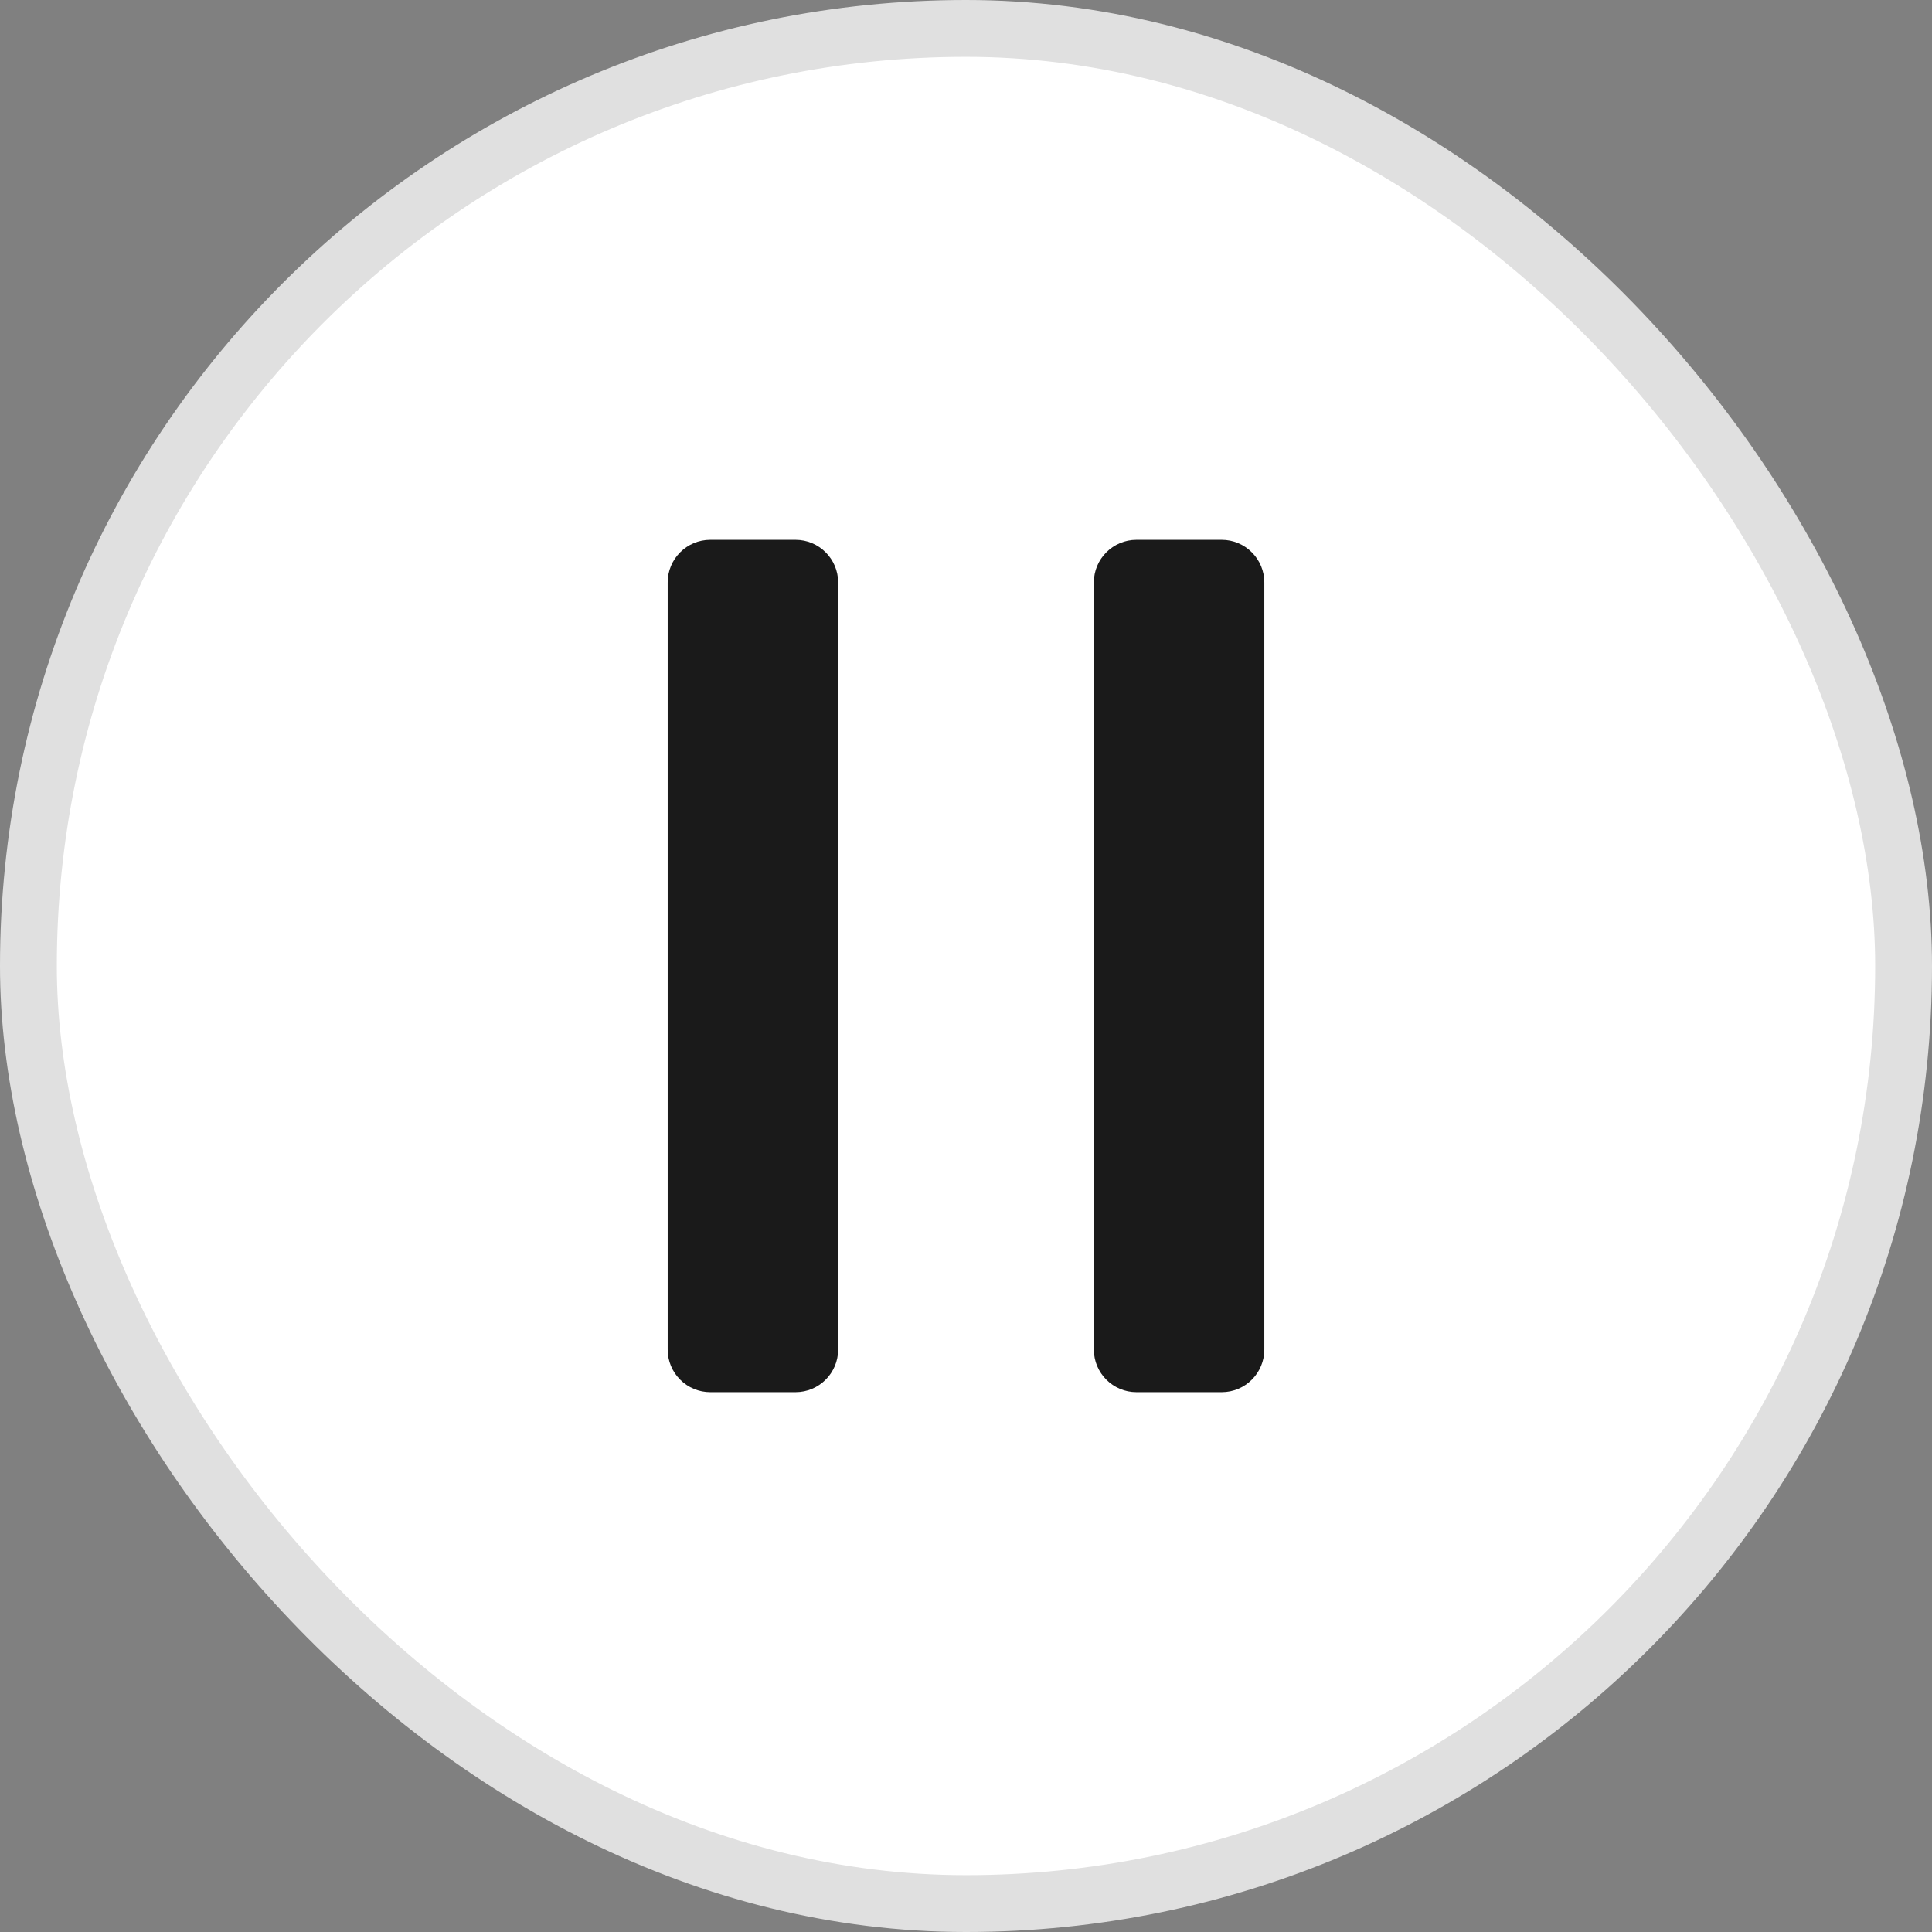 <svg width="34" height="34" viewBox="0 0 34 34" fill="none" xmlns="http://www.w3.org/2000/svg">
<rect x="0" y="0" width="34" height="34" fill="#808080" stroke="none"/>
<rect x="0.5" y="0.5" width="33" height="33" rx="16.5" fill="white"/>
<rect x="0.5" y="0.5" width="33" height="33" rx="16.5" stroke="#E0E0E0"/>
<path fill-rule="evenodd" clip-rule="evenodd" d="M11.75 10.25C11.75 9.836 12.086 9.5 12.5 9.5H14C14.414 9.5 14.75 9.836 14.75 10.25V23.75C14.75 24.164 14.414 24.5 14 24.5H12.5C12.301 24.5 12.11 24.421 11.97 24.28C11.829 24.14 11.75 23.949 11.75 23.75L11.75 10.25ZM19.25 10.25C19.25 9.836 19.586 9.5 20 9.5H21.5C21.699 9.5 21.89 9.579 22.03 9.72C22.171 9.86 22.25 10.051 22.25 10.25L22.25 23.75C22.25 24.164 21.914 24.5 21.5 24.5H20C19.586 24.5 19.25 24.164 19.25 23.75V10.25Z" fill="#1A1A1A"/>
</svg>
